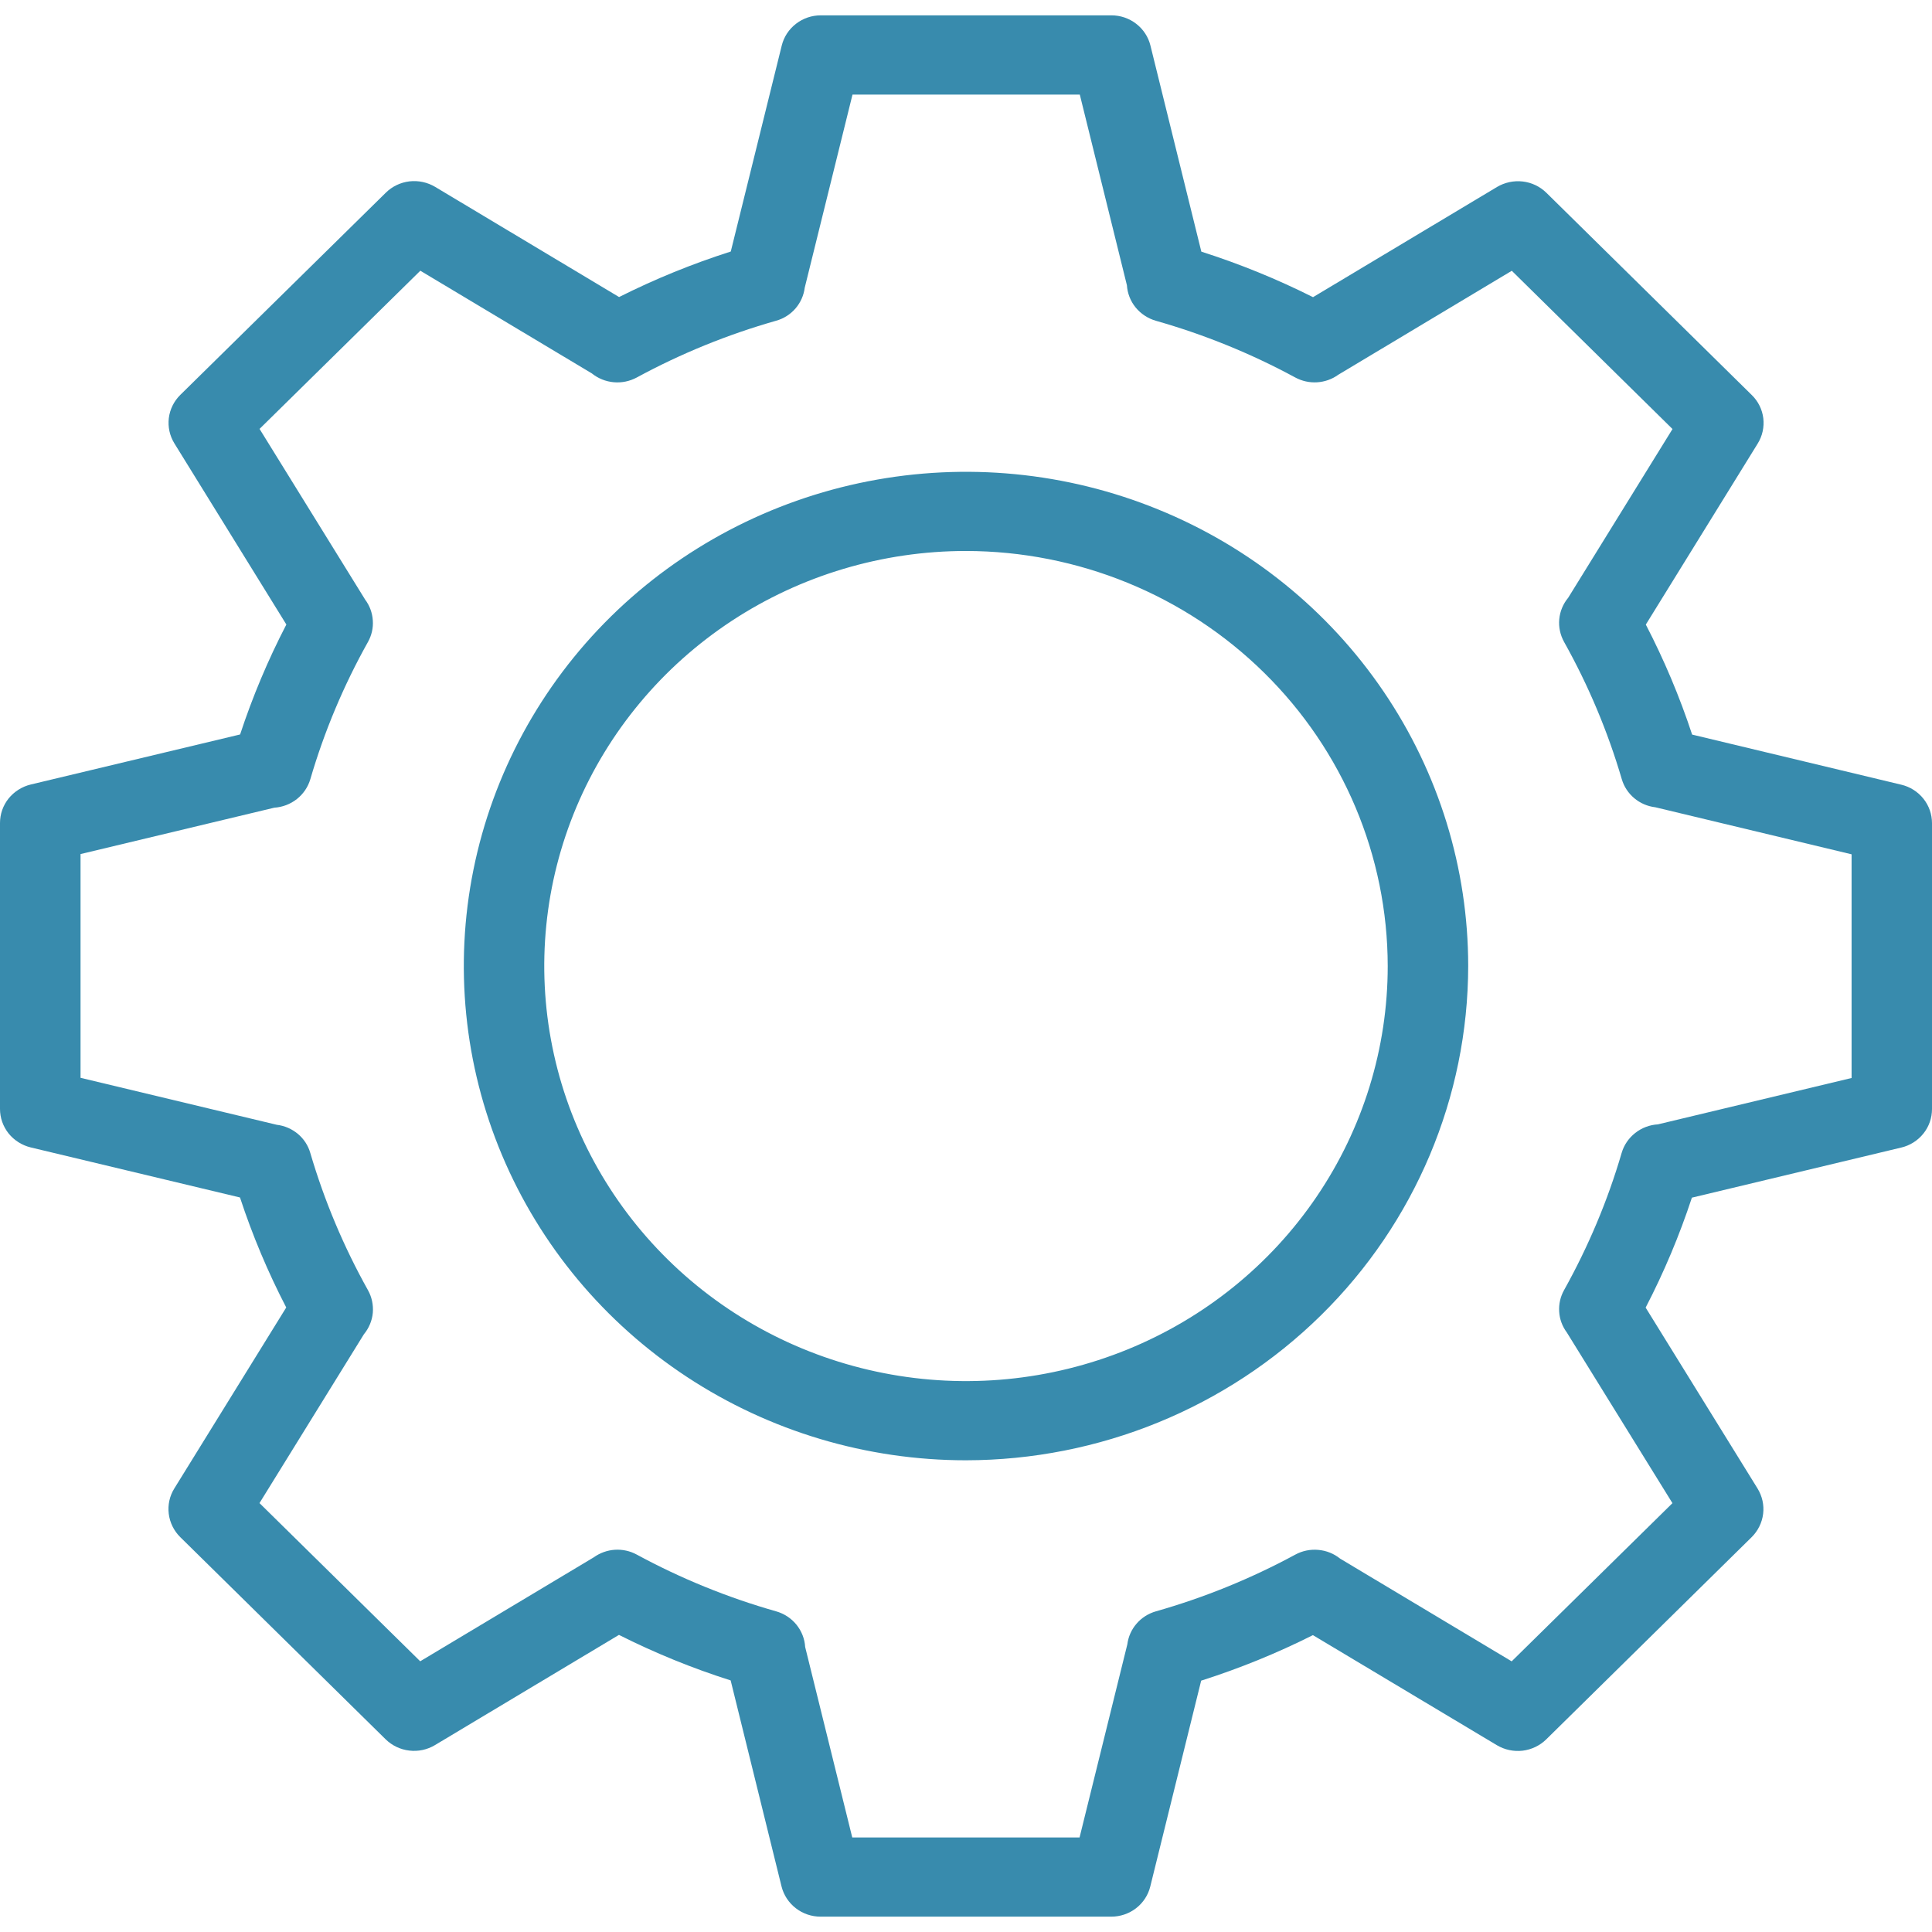 <?xml version="1.0" encoding="UTF-8"?> <svg xmlns="http://www.w3.org/2000/svg" width="32" height="32" viewBox="0 0 32 32" fill="none"><path d="M18.405 31.746H13.592C13.443 31.746 13.298 31.697 13.181 31.606C13.064 31.516 12.981 31.389 12.945 31.247L12.102 27.833C11.466 27.631 10.848 27.379 10.252 27.079L7.205 28.904C7.077 28.981 6.927 29.013 6.779 28.995C6.631 28.978 6.493 28.912 6.387 28.808L2.985 25.459C2.88 25.355 2.813 25.219 2.795 25.073C2.777 24.927 2.809 24.78 2.887 24.654L4.741 21.656C4.437 21.07 4.181 20.461 3.975 19.834L0.509 19.005C0.364 18.97 0.235 18.888 0.142 18.773C0.05 18.657 -5.49876e-05 18.514 4.52712e-08 18.367V13.631C1.96753e-05 13.484 0.05 13.341 0.142 13.226C0.235 13.111 0.364 13.029 0.509 12.994L3.977 12.165C4.183 11.539 4.439 10.93 4.743 10.344L2.889 7.345C2.811 7.219 2.779 7.072 2.796 6.926C2.814 6.78 2.881 6.644 2.987 6.54L6.39 3.192C6.495 3.088 6.633 3.022 6.781 3.004C6.93 2.987 7.079 3.019 7.207 3.095L10.254 4.92C10.849 4.621 11.468 4.369 12.104 4.166L12.948 0.755C12.983 0.612 13.066 0.485 13.184 0.394C13.301 0.303 13.446 0.254 13.595 0.254H18.408C18.557 0.254 18.702 0.303 18.819 0.394C18.937 0.485 19.02 0.612 19.055 0.755L19.898 4.168C20.534 4.371 21.152 4.623 21.748 4.922L24.795 3.097C24.923 3.021 25.073 2.989 25.221 3.006C25.369 3.023 25.507 3.089 25.613 3.193L29.015 6.543C29.121 6.646 29.188 6.782 29.206 6.928C29.223 7.074 29.191 7.221 29.113 7.347L27.26 10.345C27.564 10.932 27.821 11.541 28.027 12.167L31.491 12.997C31.636 13.031 31.765 13.113 31.858 13.229C31.95 13.344 32 13.487 32 13.634V18.37C32 18.517 31.95 18.66 31.858 18.775C31.765 18.891 31.636 18.973 31.491 19.007L28.023 19.837C27.817 20.463 27.561 21.072 27.257 21.658L29.111 24.655C29.188 24.781 29.221 24.928 29.203 25.074C29.185 25.22 29.118 25.356 29.013 25.46L25.61 28.81C25.505 28.913 25.367 28.979 25.219 28.997C25.07 29.014 24.921 28.982 24.793 28.906L21.746 27.083C21.151 27.382 20.532 27.634 19.895 27.837L19.052 31.247C19.017 31.389 18.934 31.516 18.816 31.607C18.699 31.697 18.554 31.746 18.405 31.746ZM14.116 30.434H17.881L18.672 27.236C18.688 27.109 18.741 26.99 18.825 26.893C18.909 26.795 19.02 26.725 19.145 26.689C19.947 26.461 20.721 26.146 21.453 25.75C21.57 25.686 21.703 25.659 21.835 25.671C21.968 25.682 22.094 25.733 22.197 25.816L25.038 27.517L27.701 24.897L25.951 22.069C25.876 21.968 25.832 21.849 25.825 21.725C25.817 21.6 25.845 21.477 25.906 21.368C26.308 20.647 26.629 19.885 26.86 19.095C26.898 18.965 26.977 18.85 27.084 18.766C27.191 18.681 27.323 18.631 27.46 18.623L30.668 17.855V14.15L27.418 13.371C27.289 13.356 27.168 13.304 27.069 13.221C26.97 13.138 26.898 13.029 26.862 12.906C26.63 12.116 26.31 11.354 25.907 10.634C25.843 10.519 25.814 10.388 25.826 10.258C25.838 10.127 25.889 10.003 25.974 9.901L27.702 7.106L25.04 4.485L22.166 6.207C22.064 6.281 21.942 6.324 21.816 6.332C21.69 6.34 21.564 6.312 21.453 6.252C20.722 5.856 19.947 5.541 19.145 5.313C19.013 5.275 18.896 5.198 18.81 5.093C18.724 4.988 18.674 4.859 18.665 4.724L17.885 1.567H14.12L13.329 4.765C13.313 4.892 13.26 5.011 13.176 5.109C13.092 5.206 12.981 5.277 12.856 5.312C12.054 5.54 11.279 5.855 10.548 6.252C10.431 6.315 10.298 6.343 10.165 6.331C10.032 6.319 9.906 6.268 9.803 6.185L6.962 4.484L4.299 7.104L6.049 9.933C6.124 10.033 6.167 10.152 6.175 10.277C6.184 10.401 6.155 10.525 6.094 10.634C5.691 11.354 5.371 12.116 5.14 12.906C5.102 13.035 5.024 13.15 4.917 13.235C4.81 13.319 4.68 13.369 4.543 13.378L1.334 14.146V17.852L4.584 18.63C4.713 18.645 4.834 18.698 4.933 18.78C5.032 18.863 5.104 18.973 5.139 19.095C5.371 19.885 5.691 20.647 6.094 21.368C6.158 21.482 6.186 21.613 6.175 21.744C6.163 21.874 6.111 21.998 6.027 22.1L4.298 24.896L6.96 27.516L9.835 25.794C9.937 25.721 10.058 25.677 10.184 25.669C10.311 25.661 10.437 25.689 10.547 25.749C11.279 26.146 12.053 26.461 12.856 26.689C12.988 26.727 13.105 26.803 13.191 26.909C13.277 27.015 13.328 27.144 13.336 27.279L14.116 30.434Z" fill="#388BAD"></path><path d="M16 24.187C14.355 24.187 12.747 23.707 11.379 22.807C10.011 21.908 8.945 20.629 8.315 19.133C7.686 17.638 7.521 15.992 7.842 14.404C8.163 12.816 8.955 11.357 10.118 10.212C11.282 9.067 12.764 8.288 14.377 7.972C15.991 7.656 17.663 7.818 19.183 8.438C20.703 9.057 22.002 10.106 22.916 11.453C23.83 12.799 24.318 14.382 24.318 16.001C24.315 18.171 23.438 20.252 21.879 21.786C20.319 23.321 18.205 24.184 16 24.187ZM16 9.126C14.618 9.126 13.268 9.529 12.119 10.284C10.97 11.04 10.075 12.114 9.546 13.37C9.018 14.626 8.879 16.008 9.149 17.342C9.418 18.675 10.084 19.9 11.061 20.862C12.037 21.823 13.282 22.478 14.637 22.743C15.992 23.009 17.397 22.872 18.673 22.352C19.95 21.832 21.041 20.951 21.808 19.82C22.576 18.689 22.985 17.36 22.985 16.001C22.983 14.178 22.247 12.431 20.937 11.142C19.628 9.853 17.852 9.128 16 9.126Z" fill="#388BAD"></path></svg> 